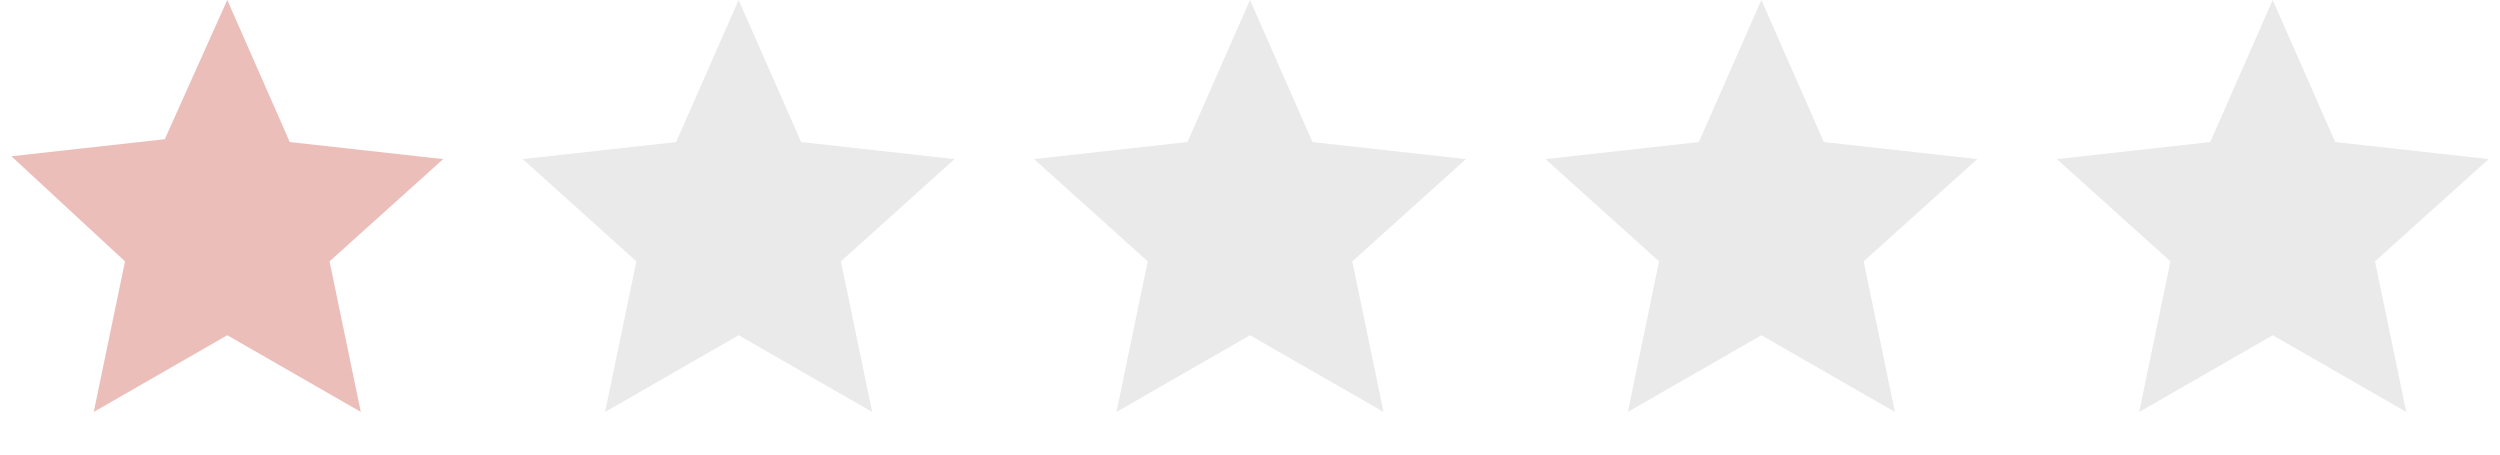 <?xml version="1.0" encoding="UTF-8"?>
<svg id="_レイヤー_1" data-name="レイヤー 1" xmlns="http://www.w3.org/2000/svg" version="1.1" viewBox="0 0 88 16" width="88" height="16">
  <defs>
    <style>
      .cls-1 {
        fill: none;
      }

      .cls-1, .cls-2, .cls-3 {
        stroke-width: 0px;
      }

      .cls-2 {
        fill: #eaeaea;
      }

      .cls-3 {
        fill: #ebbeba;
      }
    </style>
  </defs>
  <g>
    <path class="cls-3" d="M8,0l2.2,5,5.4.6-4,3.6,1.1,5.3-4.7-2.7-4.7,2.7,1.1-5.3L.4,5.5l5.4-.6L8,0Z"/>
    <path class="cls-2" d="M26,0l2.2,5,5.4.6-4,3.6,1.1,5.3-4.7-2.7-4.7,2.7,1.1-5.3-4-3.6,5.4-.6,2.2-5Z"/>
    <path class="cls-2" d="M44,0l2.2,5,5.4.6-4,3.6,1.1,5.3-4.7-2.7-4.7,2.7,1.1-5.3-4-3.6,5.4-.6,2.2-5Z"/>
    <path class="cls-2" d="M62,0l2.2,5,5.4.6-4,3.6,1.1,5.3-4.7-2.7-4.7,2.7,1.1-5.3-4-3.6,5.4-.6,2.2-5Z"/>
    <path class="cls-2" d="M80,0l2.2,5,5.4.6-4,3.6,1.1,5.3-4.7-2.7-4.7,2.7,1.1-5.3-4-3.6,5.4-.6,2.2-5Z"/>
  </g>
  <rect class="cls-1" width="88" height="16"/>
</svg>
